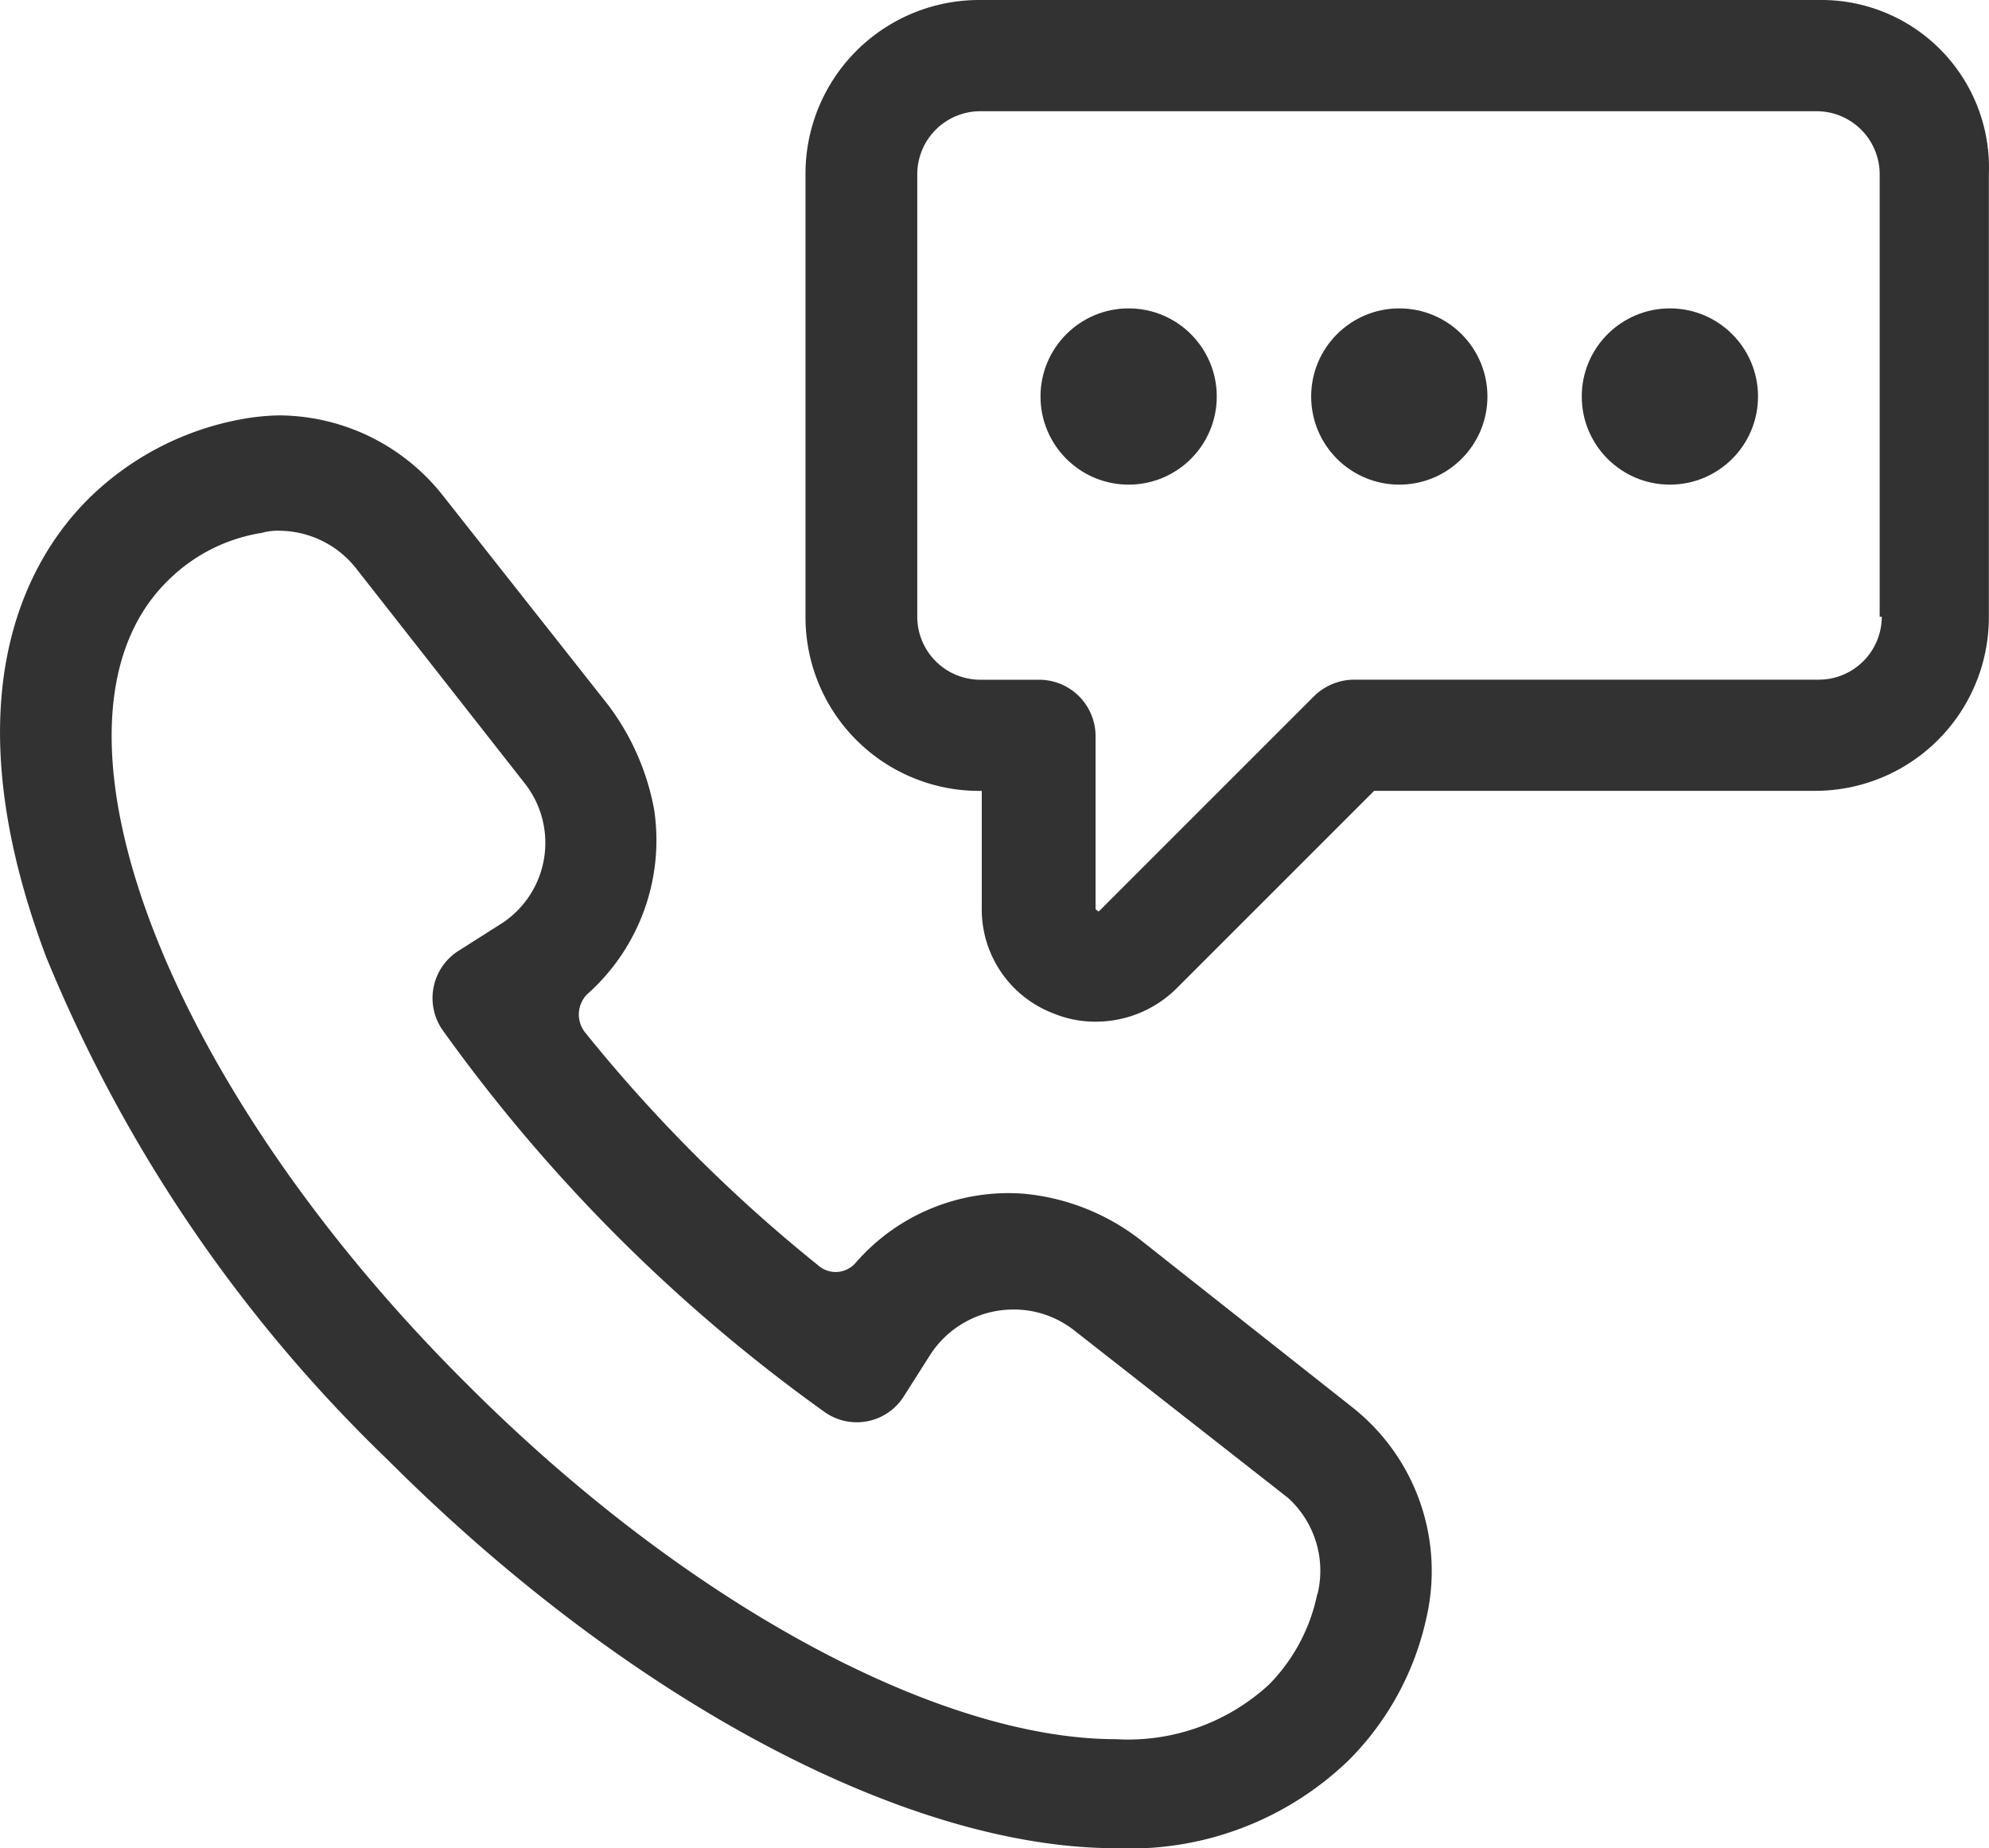 <svg xmlns="http://www.w3.org/2000/svg" width="30.13" height="28" viewBox="0 0 30.13 28"><g transform="translate(-2.507 -5.9)"><g transform="translate(2.507 5.9)"><path d="M23,40.733l-3.178-2.511a3.387,3.387,0,0,0-1.812-.731,3.068,3.068,0,0,0-2.543,1.049.4.4,0,0,1-.572.032,23.142,23.142,0,0,1-3.528-3.528.437.437,0,0,1,.032-.572,3.119,3.119,0,0,0,1.017-2.8,3.756,3.756,0,0,0-.7-1.589L9.211,26.908A3.179,3.179,0,0,0,6.732,25.7a3.52,3.52,0,0,0-.6.064A4.438,4.438,0,0,0,3.84,26.971c-.89.89-2.129,2.956-.636,6.928a22.293,22.293,0,0,0,5.18,7.628c3.623,3.623,7.85,5.88,11.028,5.88a4.769,4.769,0,0,0,3.528-1.335,4.364,4.364,0,0,0,1.176-2.161A3.159,3.159,0,0,0,23,40.733Zm-.54,2.829a2.732,2.732,0,0,1-.731,1.367,3.15,3.15,0,0,1-2.32.826c-2.638,0-6.452-2-9.821-5.371-4.64-4.608-6.674-10.075-4.545-12.173a2.581,2.581,0,0,1,1.43-.731.88.88,0,0,1,.286-.032,1.493,1.493,0,0,1,1.144.572l2.543,3.242a1.458,1.458,0,0,1-.381,2.161l-.6.381a.848.848,0,0,0-.254,1.208A24.982,24.982,0,0,0,15,40.8a.843.843,0,0,0,1.208-.254l.381-.6a1.5,1.5,0,0,1,1.271-.7,1.476,1.476,0,0,1,.922.318L22.019,42.1A1.491,1.491,0,0,1,22.464,43.562Z" transform="translate(-2.507 -19.407)" fill="#323232"/><path d="M56.251,5.9H43.538A2.631,2.631,0,0,0,40.9,8.538v6.706a2.631,2.631,0,0,0,2.638,2.638h.032v1.78a1.685,1.685,0,0,0,1.081,1.589,1.66,1.66,0,0,0,.667.127,1.737,1.737,0,0,0,1.208-.509l2.988-2.988h6.674a2.631,2.631,0,0,0,2.638-2.638V8.538A2.539,2.539,0,0,0,56.251,5.9Zm.953,9.344a.956.956,0,0,1-.953.953H49.2a.868.868,0,0,0-.6.254l-3.242,3.242s-.032.032-.032,0a.031.031,0,0,1-.032-.032V17.056a.855.855,0,0,0-.858-.858h-.89a.956.956,0,0,1-.953-.953V8.538a.956.956,0,0,1,.953-.953H56.219a.956.956,0,0,1,.953.953v6.706Z" transform="translate(-28.698 -5.9)" fill="#323232"/><circle cx="1.335" cy="1.335" r="1.335" transform="translate(15.762 4.672)" fill="#323232"/><circle cx="1.335" cy="1.335" r="1.335" transform="translate(19.862 4.672)" fill="#323232"/><circle cx="1.335" cy="1.335" r="1.335" transform="translate(23.961 4.672)" fill="#323232"/></g></g></svg>